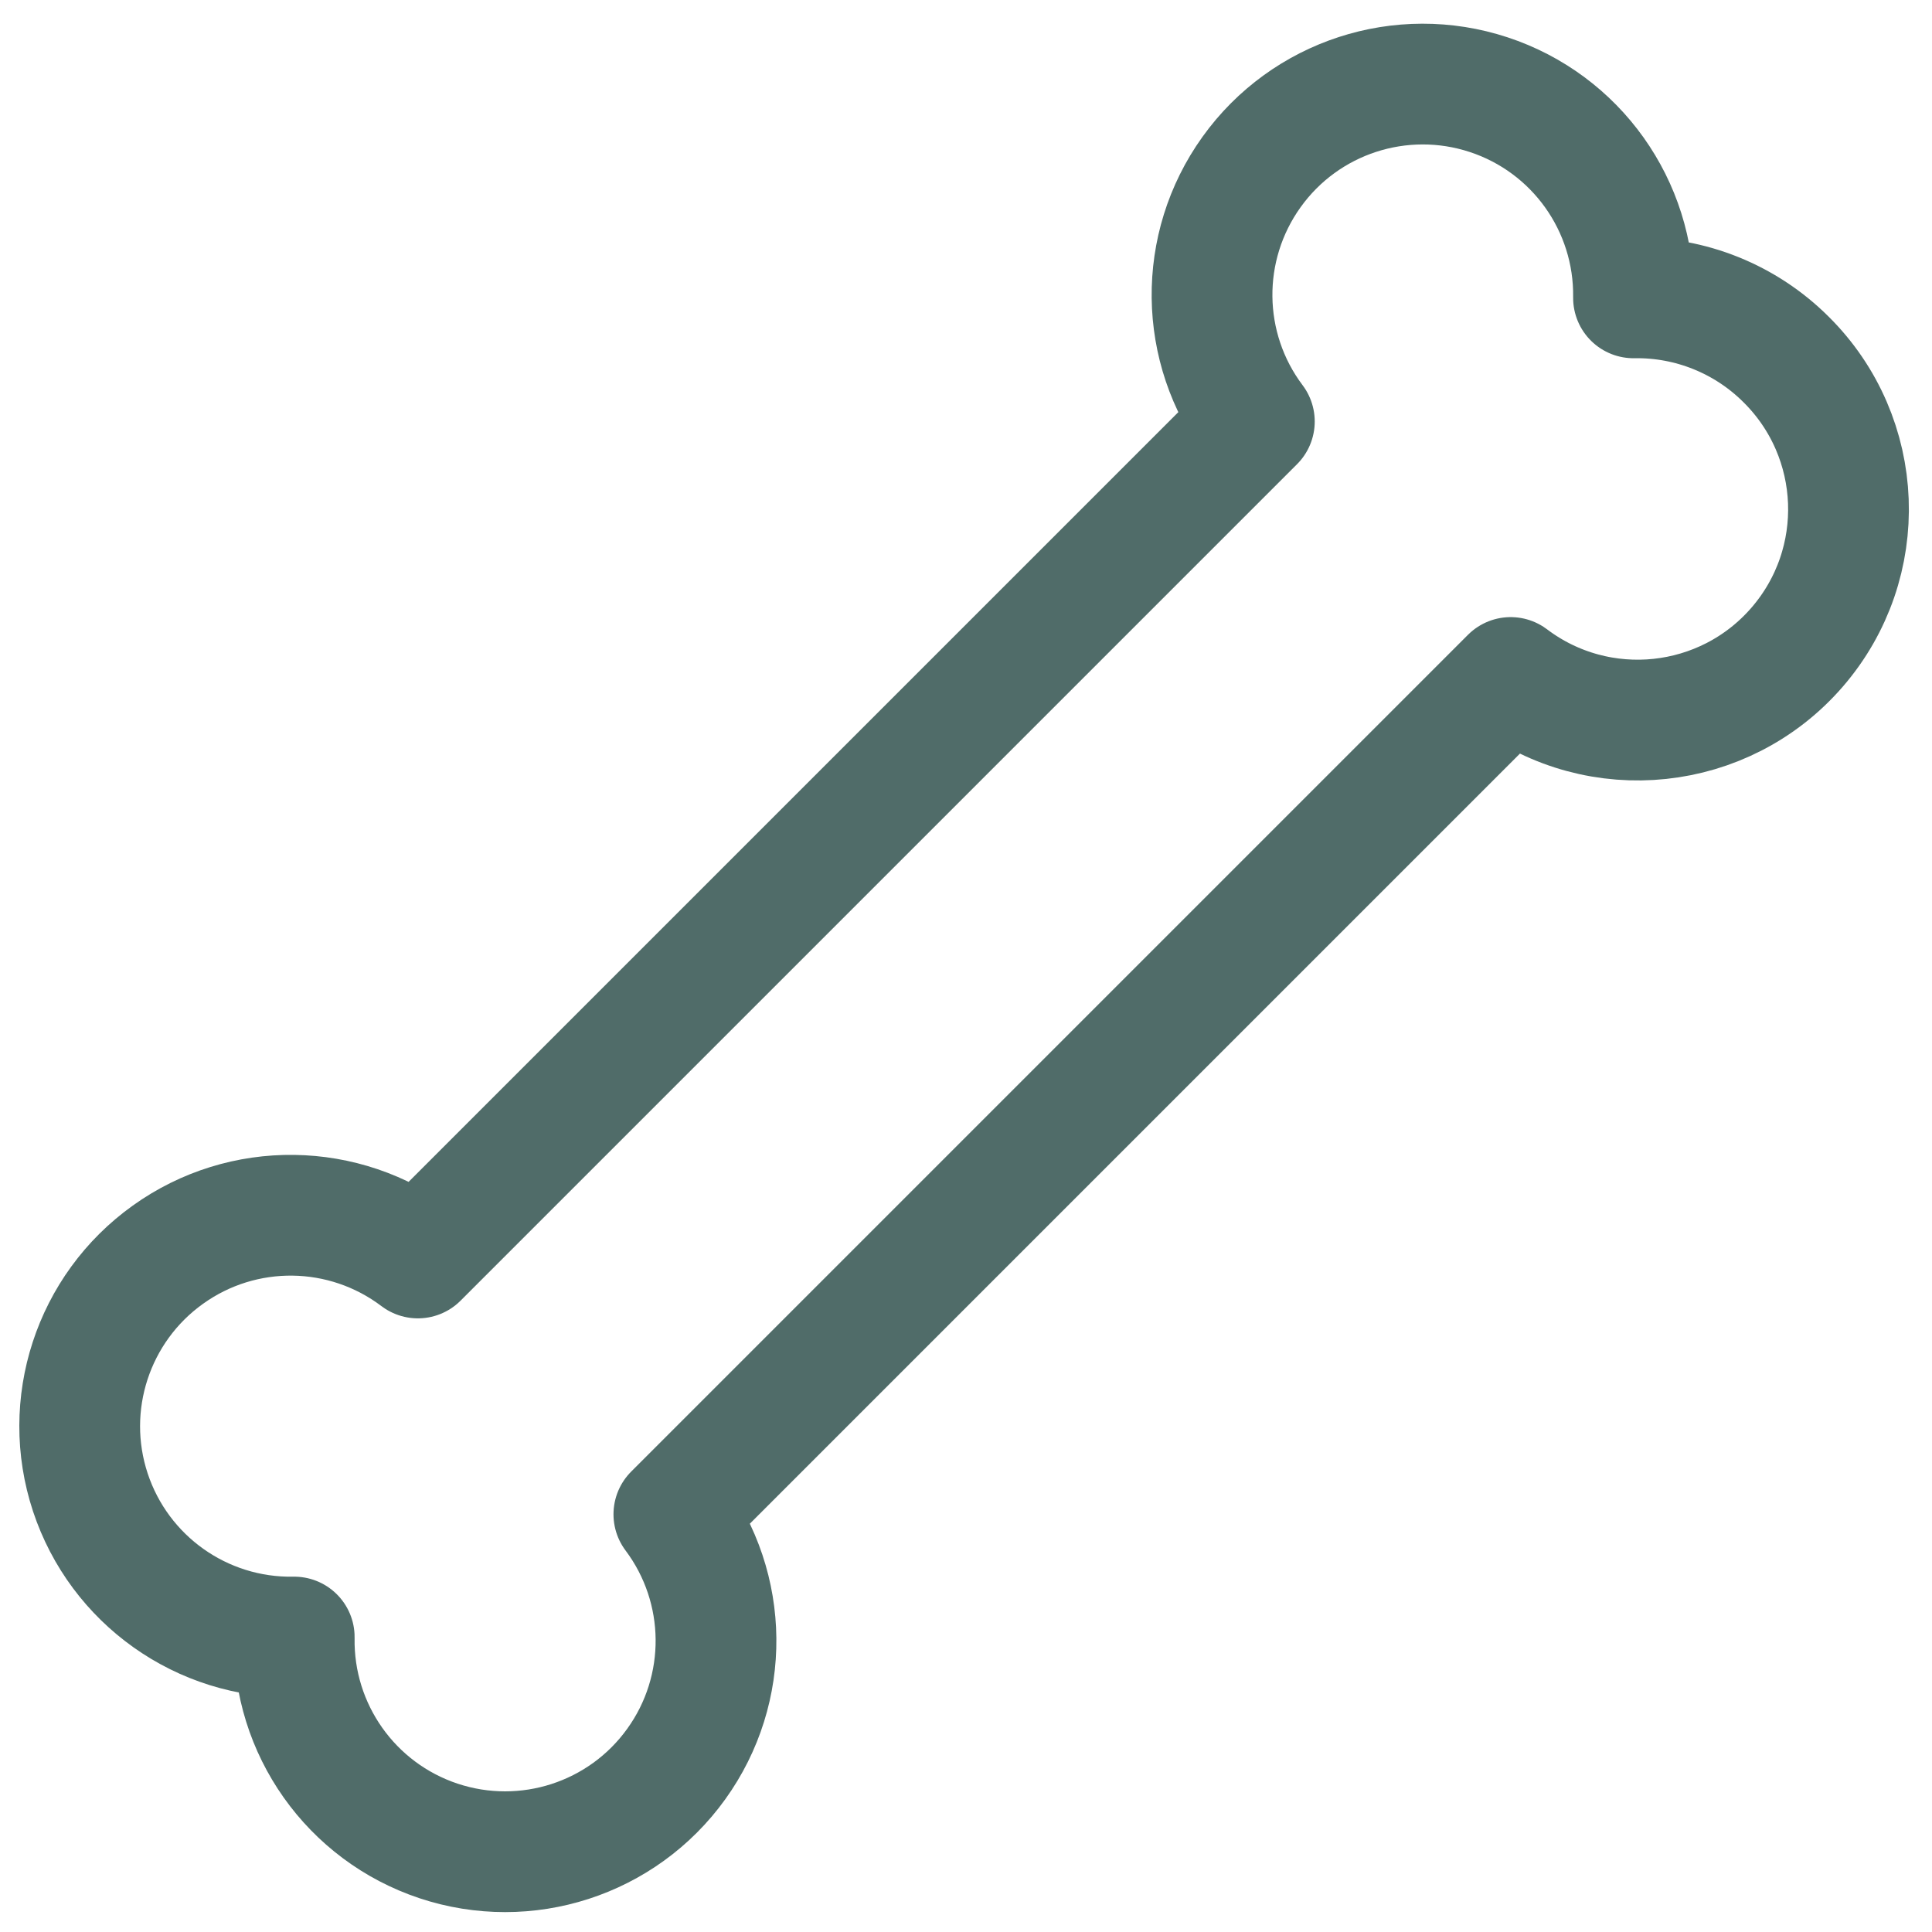 <?xml version="1.0" encoding="utf-8"?>
<svg width="24" height="24" viewBox="0 0 24 24" fill="none" xmlns="http://www.w3.org/2000/svg">
<g clip-path="url(#clip0_426_20)">
<path fill-rule="evenodd" clip-rule="evenodd" d="M22.187 4.465C21.685 3.964 21.001 3.688 20.292 3.7C20.308 2.556 19.58 1.534 18.493 1.176C17.407 0.818 16.213 1.207 15.547 2.137C14.88 3.067 14.894 4.322 15.582 5.236L5.191 15.627C4.276 14.935 3.018 14.918 2.086 15.586C1.153 16.253 0.763 17.45 1.122 18.538C1.482 19.627 2.508 20.356 3.655 20.336C3.635 21.482 4.361 22.507 5.448 22.869C6.535 23.23 7.731 22.844 8.4 21.914C9.07 20.985 9.058 19.728 8.371 18.811L18.766 8.416C19.866 9.247 21.422 9.082 22.324 8.04C23.226 6.998 23.166 5.435 22.187 4.465Z" stroke="#506C69" stroke-width="1.5" stroke-linecap="round" stroke-linejoin="round"/>
</g>
<defs>
<clipPath id="clip0_426_20">
<rect width="24" height="24" fill="white"/>
</clipPath>
</defs>
</svg>
